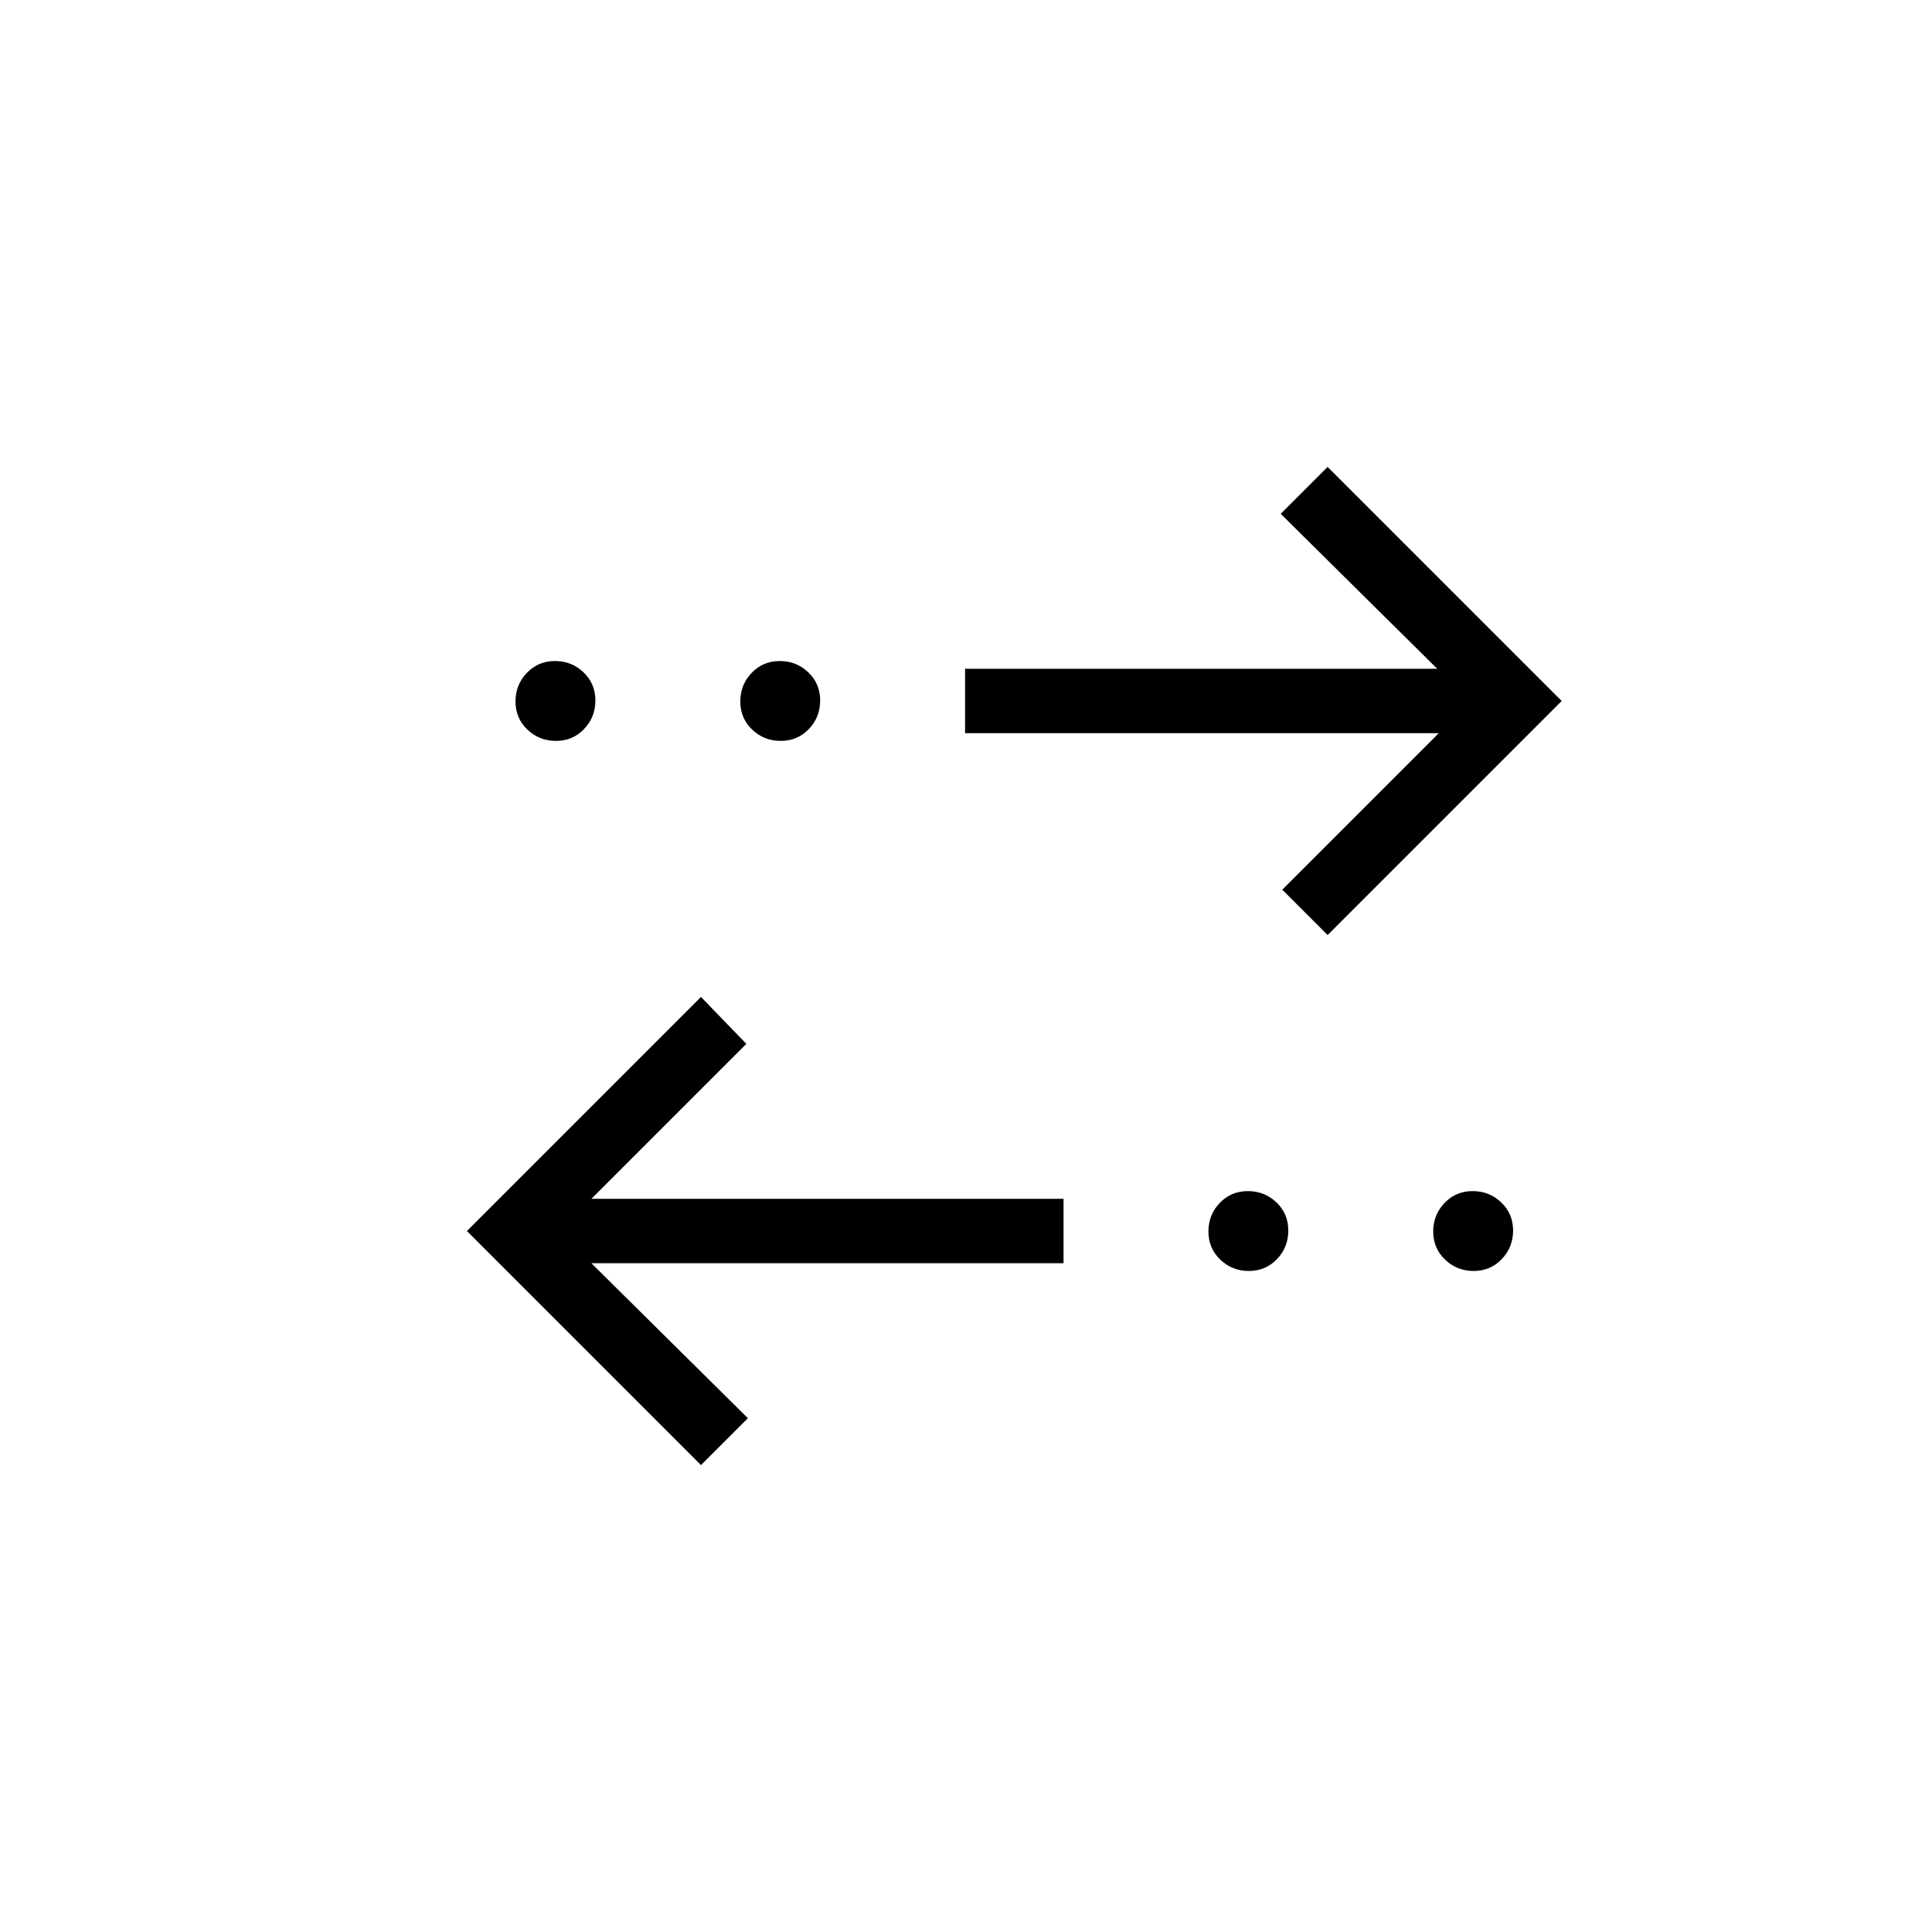 <svg xmlns="http://www.w3.org/2000/svg" height="20px" viewBox="0 -960 960 960" width="20px" fill="#000000"><path d="M348.31-232 232-348.31l116.31-116.31 22.54 23.31-77 77h234.61v32H293.85l77.77 77L348.31-232Zm272.25-96.46q-8.33 0-14.21-5.64-5.89-5.63-5.89-13.96 0-8.32 5.63-14.21 5.64-5.88 13.97-5.88 8.32 0 14.21 5.63 5.88 5.63 5.88 13.96 0 8.33-5.63 14.21-5.63 5.89-13.96 5.89Zm111.69 0q-8.33 0-14.21-5.64-5.89-5.63-5.89-13.96 0-8.32 5.64-14.21 5.63-5.88 13.96-5.88 8.33 0 14.21 5.63 5.89 5.63 5.89 13.96 0 8.33-5.64 14.21-5.63 5.89-13.96 5.89Zm-72.56-166.92-22.54-22.54 77.77-77.77H479.54v-32h234.61l-77.77-77L659.69-728 776-611.69 659.69-495.38Zm-383.44-96.47q-8.33 0-14.21-5.63-5.89-5.63-5.89-13.96 0-8.33 5.64-14.21 5.63-5.89 13.96-5.89 8.33 0 14.21 5.63 5.89 5.64 5.89 13.97 0 8.32-5.64 14.21-5.63 5.88-13.96 5.88Zm111.69 0q-8.32 0-14.21-5.63-5.88-5.63-5.88-13.96 0-8.33 5.63-14.21 5.63-5.89 13.96-5.89 8.33 0 14.21 5.63 5.89 5.64 5.89 13.97 0 8.32-5.63 14.21-5.64 5.88-13.97 5.88Z"/></svg>